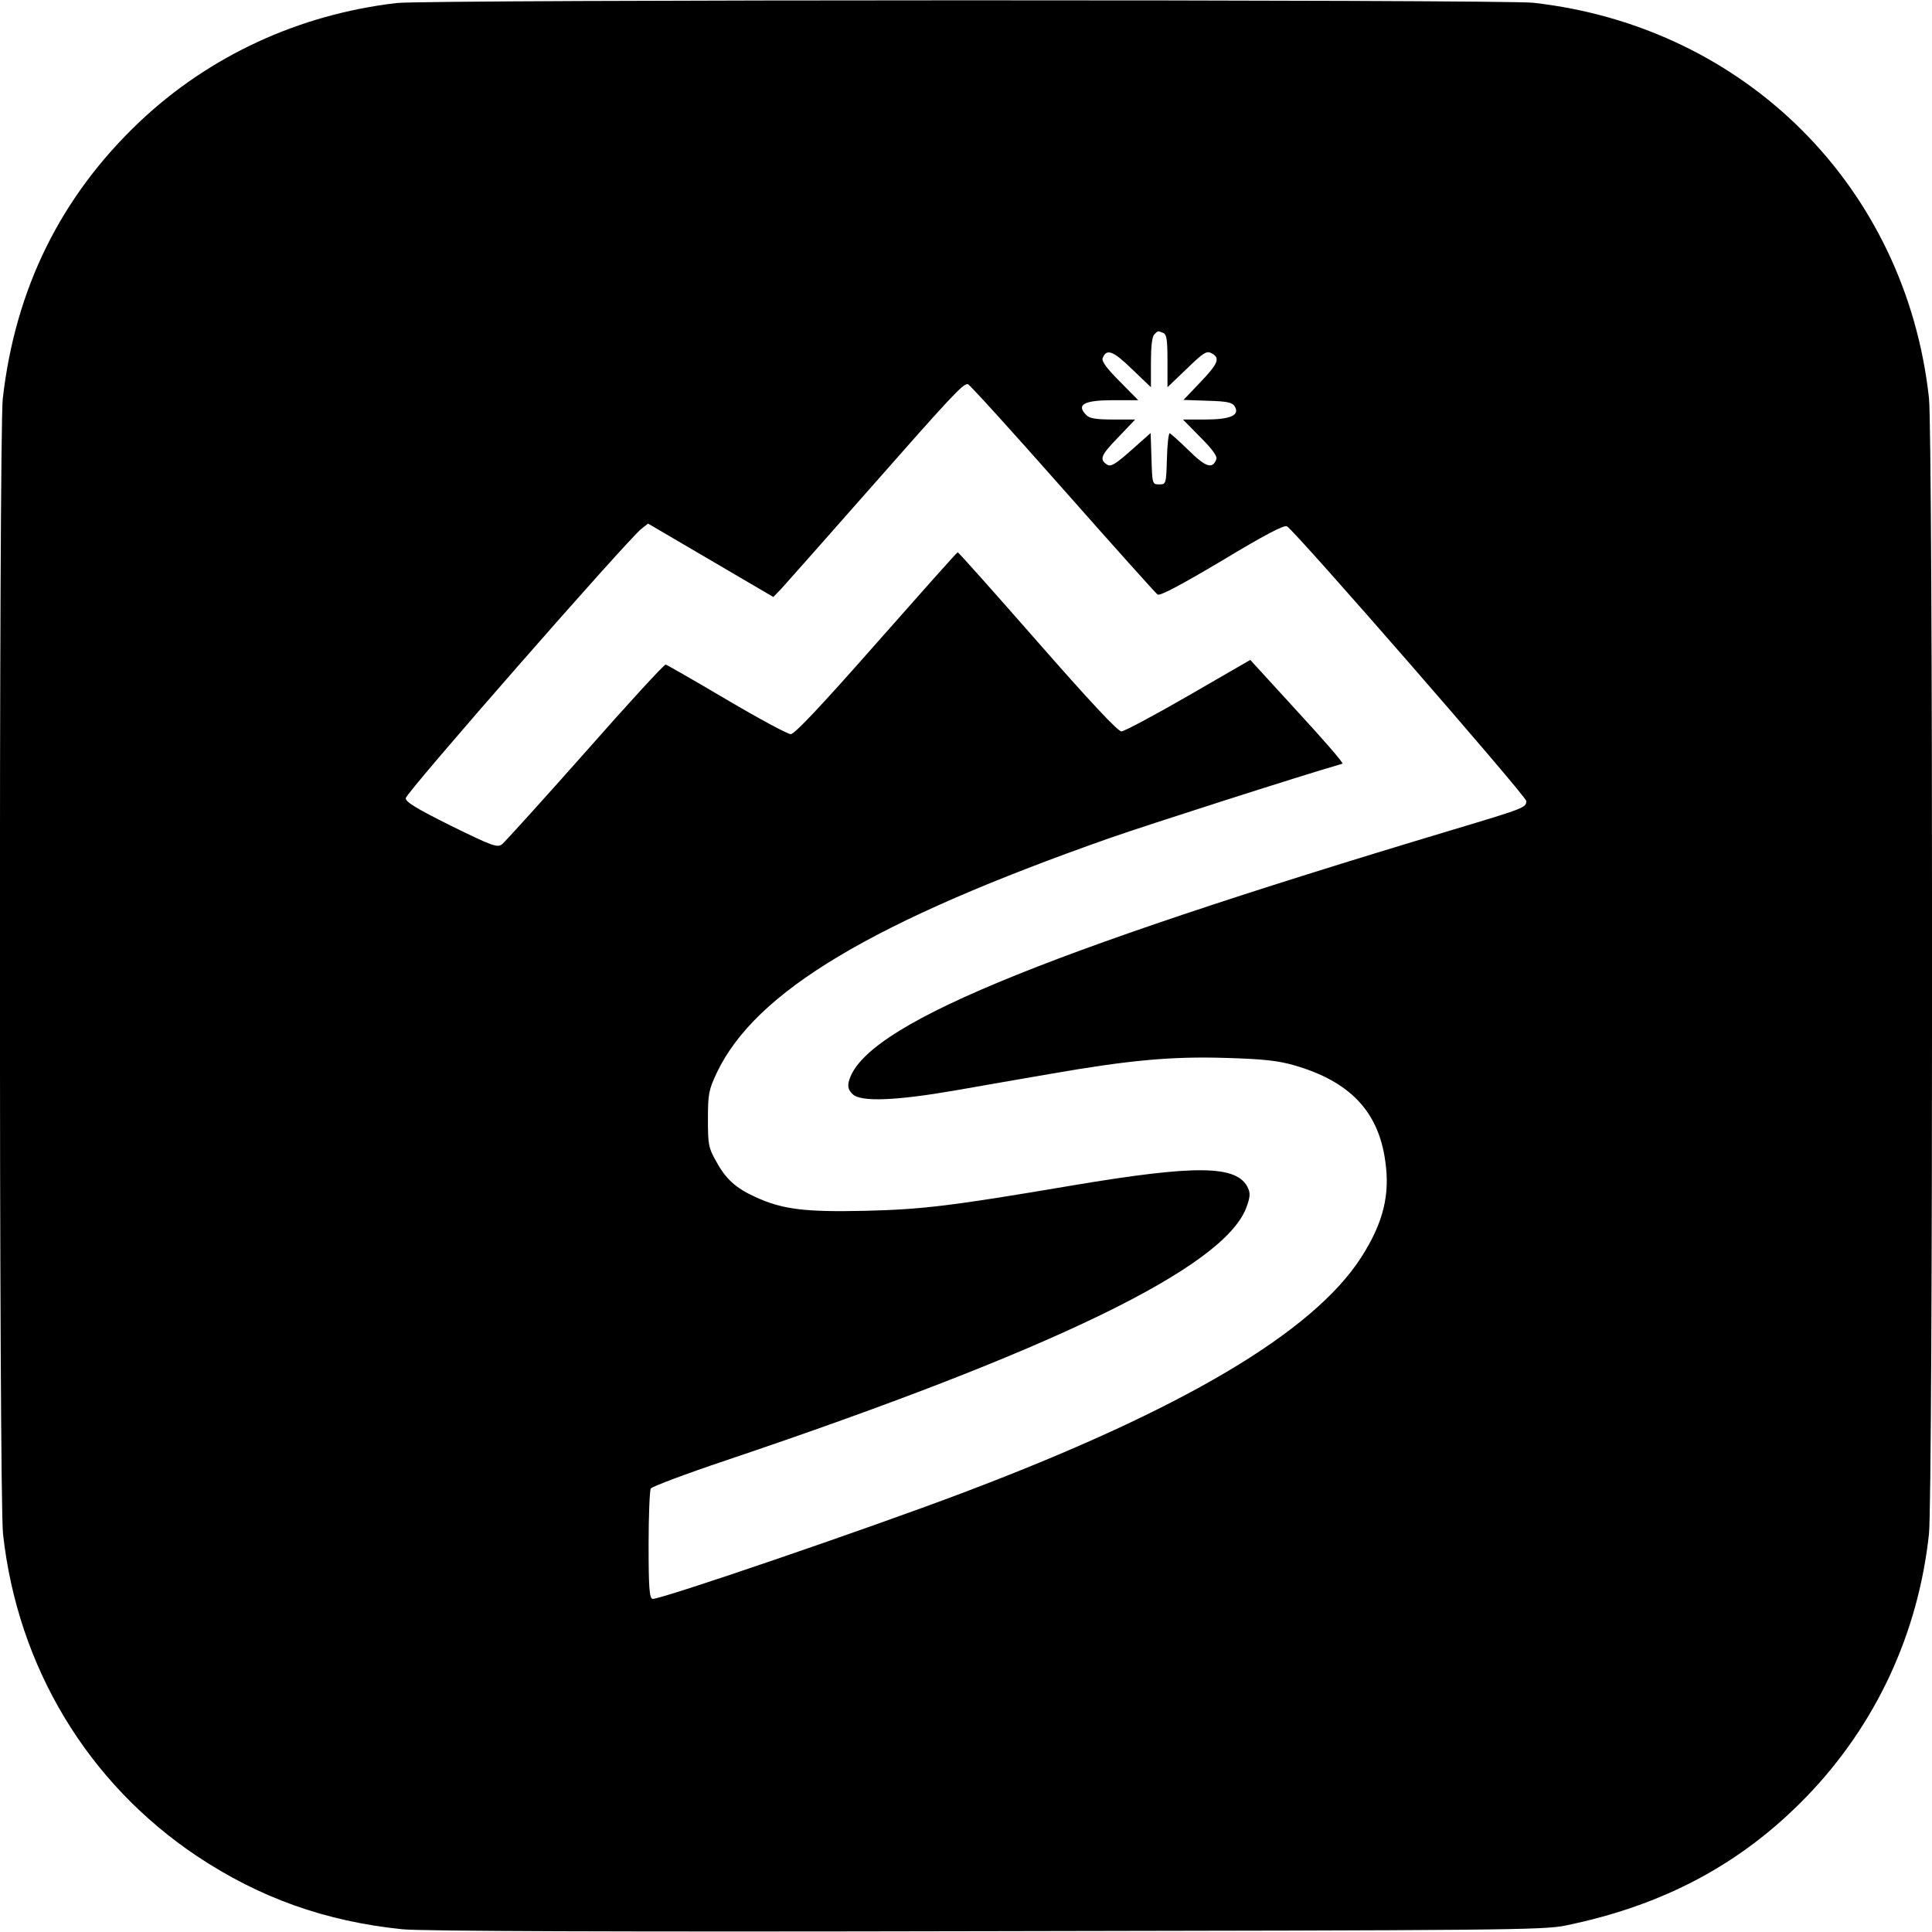 <?xml version="1.0" standalone="no"?>
<!DOCTYPE svg PUBLIC "-//W3C//DTD SVG 20010904//EN"
 "http://www.w3.org/TR/2001/REC-SVG-20010904/DTD/svg10.dtd">
<svg version="1.0" xmlns="http://www.w3.org/2000/svg"
 width="700pt" height="700pt" viewBox="0 0 700 700"
 preserveAspectRatio="xMidYMid meet">
<g transform="translate(0,700) scale(0.1,-0.1)"
fill="#000000" stroke="none">
<path d="M1437 6989 c-353 -41 -678 -191 -931 -430 -286 -271 -451 -606 -496
-1004 -14 -128 -14 -3983 1 -4113 53 -482 307 -903 704 -1168 226 -150 462
-235 742 -264 66 -7 757 -10 2113 -7 1864 3 2021 4 2100 20 358 73 640 224
876 468 250 259 404 589 443 951 15 136 15 3982 0 4116 -84 765 -666 1346
-1434 1432 -108 12 -4014 12 -4118 -1z m2777 -1195 c13 -5 16 -24 16 -102 l0
-95 70 67 c61 59 72 66 90 56 32 -17 24 -37 -41 -105 l-61 -64 87 -3 c72 -2
90 -6 99 -21 19 -32 -17 -47 -108 -47 l-80 0 63 -64 c44 -44 62 -69 58 -80
-14 -37 -38 -29 -101 33 -34 33 -65 61 -68 61 -4 0 -9 -42 -10 -92 -3 -92 -3
-93 -28 -93 -25 0 -25 1 -28 93 l-3 93 -70 -62 c-56 -50 -74 -61 -87 -53 -30
19 -24 34 39 99 l62 65 -81 0 c-60 0 -85 4 -96 16 -38 38 -9 54 98 54 l90 0
-67 68 c-47 47 -66 73 -62 84 14 36 37 28 106 -39 l69 -66 0 89 c0 57 4 94 12
102 14 14 12 14 32 6z m-364 -564 c182 -206 337 -379 344 -384 9 -6 82 33 234
123 154 93 225 130 235 124 31 -18 867 -978 867 -995 0 -24 -5 -26 -265 -104
-1524 -457 -2141 -714 -2190 -914 -4 -19 0 -31 15 -45 30 -28 156 -23 370 14
96 17 252 44 345 60 287 50 439 64 635 58 138 -4 191 -10 250 -27 200 -58 304
-166 329 -346 18 -123 -7 -224 -86 -348 -175 -274 -653 -556 -1448 -856 -338
-128 -1104 -390 -1121 -383 -11 4 -14 39 -14 197 0 105 4 197 8 203 5 7 127
53 273 102 1185 399 1801 698 1884 914 14 37 16 53 7 72 -38 84 -185 86 -642
9 -431 -73 -537 -86 -745 -91 -219 -5 -300 5 -398 50 -71 32 -108 66 -142 129
-28 49 -30 61 -30 153 0 92 3 106 32 168 140 295 566 549 1425 851 138 48 686
224 842 269 5 2 -69 87 -163 189 l-171 187 -225 -130 c-123 -71 -232 -129
-242 -129 -13 0 -120 115 -304 325 -156 178 -286 324 -289 324 -3 0 -135 -149
-295 -330 -200 -227 -296 -329 -310 -329 -11 0 -115 56 -232 125 -117 69 -216
126 -221 127 -5 2 -136 -141 -291 -317 -156 -176 -292 -326 -302 -334 -18 -13
-36 -6 -185 67 -126 63 -164 86 -164 100 0 19 803 936 854 976 l24 19 227
-133 227 -133 28 29 c15 16 150 169 300 339 317 360 360 407 377 403 7 -2 161
-172 343 -378z"/>
</g>
</svg>

